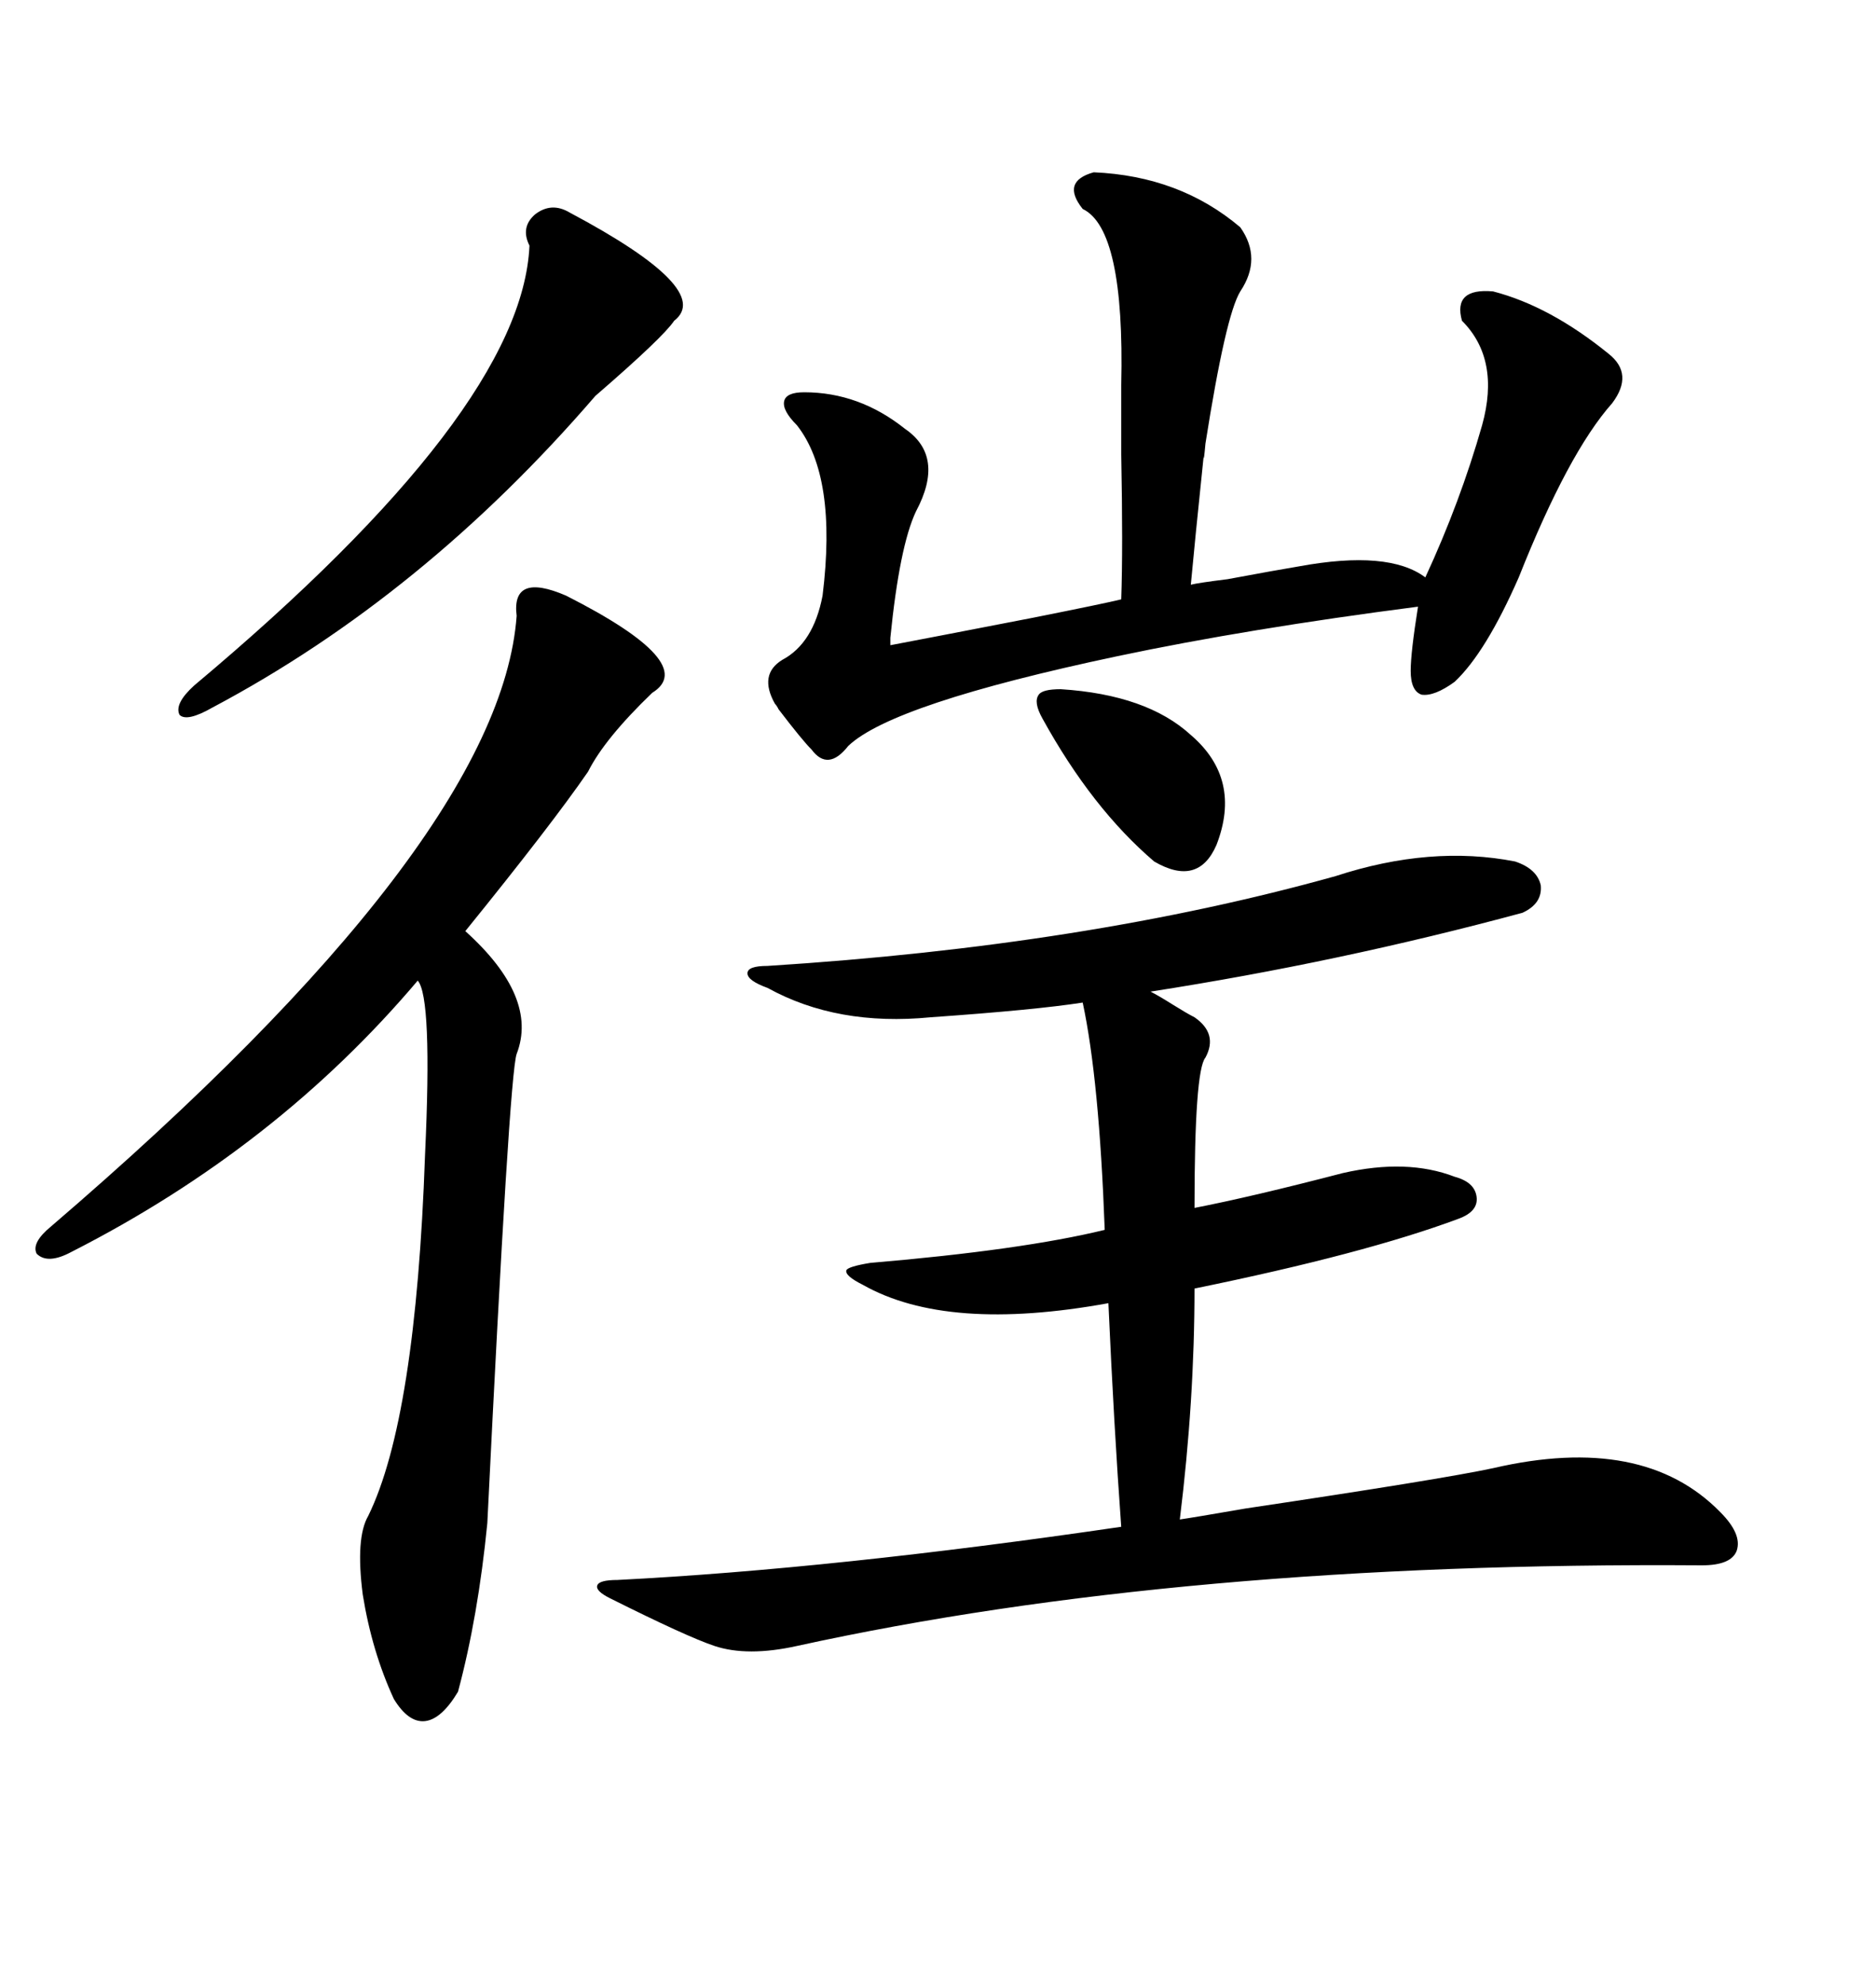 <svg xmlns="http://www.w3.org/2000/svg" xmlns:xlink="http://www.w3.org/1999/xlink" width="300" height="317.285"><path d="M213.57 140.04L213.57 140.04Q228.81 135.06 242.29 137.70L242.29 137.70Q245.80 138.87 246.39 141.50L246.39 141.50Q246.68 144.43 243.46 145.90L243.46 145.90Q214.16 153.81 183.98 158.50L183.98 158.50Q185.16 159.08 187.50 160.55L187.50 160.55Q189.84 162.01 191.02 162.60L191.02 162.60Q194.82 165.23 192.77 169.04L192.77 169.04Q191.02 171.09 191.02 193.07L191.02 193.07Q200.10 191.31 214.75 187.50L214.75 187.50Q225 185.16 232.62 188.09L232.62 188.09Q235.84 188.96 236.13 191.31L236.13 191.31Q236.43 193.65 233.20 194.82L233.20 194.82Q218.26 200.39 191.02 205.96L191.02 205.96Q191.02 223.83 188.67 242.87L188.67 242.87Q190.72 242.58 199.22 241.11L199.22 241.11Q230.57 236.43 238.77 234.67L238.77 234.67Q262.79 229.10 275.10 241.70L275.10 241.70Q278.61 245.21 277.73 247.85L277.73 247.85Q276.86 250.20 272.17 250.20L272.17 250.20Q188.96 249.61 127.44 263.09L127.44 263.09Q119.53 264.84 114.26 263.09L114.26 263.09Q109.86 261.62 97.56 255.47L97.56 255.47Q95.21 254.30 95.51 253.42L95.51 253.42Q95.80 252.54 98.73 252.54L98.73 252.54Q133.30 250.78 179.30 244.04L179.30 244.04Q178.13 227.93 177.25 208.30L177.25 208.30Q151.46 212.99 137.99 205.37L137.99 205.37Q135.06 203.91 135.35 203.03L135.35 203.03Q135.64 202.44 139.16 201.86L139.16 201.86Q163.48 199.80 176.66 196.58L176.66 196.58Q175.78 172.56 173.14 160.25L173.14 160.25Q165.53 161.43 148.83 162.60L148.83 162.60Q133.89 164.06 122.75 157.91L122.75 157.91Q119.53 156.74 119.53 155.57L119.53 155.57Q119.53 154.39 122.75 154.39L122.75 154.39Q173.73 151.17 213.57 140.04ZM90.53 95.21L90.53 95.21Q111.91 106.05 104.30 110.74L104.30 110.74Q96.68 118.07 94.04 123.34L94.04 123.34Q88.18 131.84 74.41 148.83L74.41 148.83Q86.13 159.38 82.62 168.46L82.62 168.46Q81.45 171.68 77.93 243.46L77.93 243.46Q76.46 258.40 73.24 270.41L73.24 270.41Q70.61 274.80 67.97 275.10L67.97 275.10Q65.33 275.39 62.99 271.58L62.99 271.58Q59.47 263.96 58.01 254.88L58.01 254.88Q56.84 245.80 58.89 242.29L58.89 242.29Q66.50 226.76 67.97 184.57L67.97 184.57Q69.14 159.38 66.80 156.74L66.80 156.74Q44.24 183.40 11.43 200.10L11.43 200.10Q7.62 202.15 5.86 200.39L5.86 200.39Q4.98 198.63 8.20 196.00L8.20 196.00Q79.98 134.47 82.62 98.44L82.62 98.44Q81.74 91.41 90.53 95.21ZM174.90 27.54L174.90 27.54Q188.67 28.13 198.34 36.33L198.34 36.33Q201.86 41.31 198.34 46.58L198.34 46.58Q196.00 50.39 192.77 70.90L192.77 70.90Q192.48 74.12 192.48 72.95L192.48 72.95Q191.02 87.01 190.43 93.46L190.43 93.46Q191.60 93.16 196.29 92.58L196.29 92.58Q204.20 91.11 207.71 90.53L207.71 90.53Q222.07 87.89 227.93 92.29L227.93 92.29Q233.50 80.27 237.01 67.97L237.01 67.97Q239.94 57.42 233.79 51.27L233.79 51.27Q232.32 46.00 238.77 46.58L238.77 46.58Q247.85 48.93 257.23 56.54L257.23 56.54Q261.33 59.77 257.81 64.45L257.81 64.45Q250.78 72.36 242.87 92.29L242.87 92.29Q237.60 104.30 232.62 108.98L232.62 108.98Q229.39 111.33 227.34 111.04L227.34 111.04Q225.59 110.45 225.59 107.23L225.59 107.23Q225.59 104.30 226.76 96.97L226.76 96.97Q199.51 100.49 178.71 104.88L178.71 104.88Q142.68 112.50 135.64 119.24L135.64 119.24Q132.42 123.34 129.79 119.82L129.79 119.82Q128.32 118.36 124.51 113.38L124.51 113.38Q124.22 112.79 123.93 112.50L123.93 112.50Q121.29 107.81 125.10 105.47L125.10 105.47Q130.08 102.83 131.54 95.21L131.54 95.21Q133.89 76.17 127.44 67.97L127.44 67.97Q125.10 65.63 125.39 64.16L125.39 64.16Q125.68 62.70 128.61 62.70L128.61 62.70Q137.40 62.70 144.73 68.55L144.73 68.55Q151.17 72.95 146.48 81.74L146.48 81.74Q143.85 87.30 142.38 101.95L142.38 101.95Q142.38 102.83 142.38 103.13L142.38 103.13Q147.07 102.25 165.23 98.73L165.23 98.73Q176.95 96.39 179.30 95.80L179.30 95.80Q179.59 87.60 179.30 72.66L179.30 72.66Q179.30 65.33 179.30 61.52L179.30 61.52Q179.88 36.62 173.14 33.40L173.14 33.40Q169.63 29.00 174.90 27.54ZM91.11 33.98L91.11 33.98Q114.26 46.29 107.81 51.27L107.81 51.27Q106.05 53.91 95.21 63.28L95.21 63.28Q67.68 95.21 33.98 113.09L33.98 113.09Q29.88 115.43 28.71 114.26L28.71 114.26Q27.83 112.50 31.05 109.57L31.05 109.57Q83.50 65.63 84.67 39.26L84.67 39.26Q83.20 36.33 85.55 34.28L85.55 34.28Q88.18 32.23 91.11 33.98ZM169.63 110.16L169.63 110.16Q183.40 111.04 190.43 117.48L190.43 117.48Q198.63 124.51 194.53 135.06L194.53 135.06Q191.60 141.80 184.57 137.70L184.57 137.70Q174.61 129.20 166.70 114.84L166.70 114.84Q165.23 112.21 166.11 111.04L166.11 111.04Q166.70 110.16 169.63 110.16Z"/></svg>
